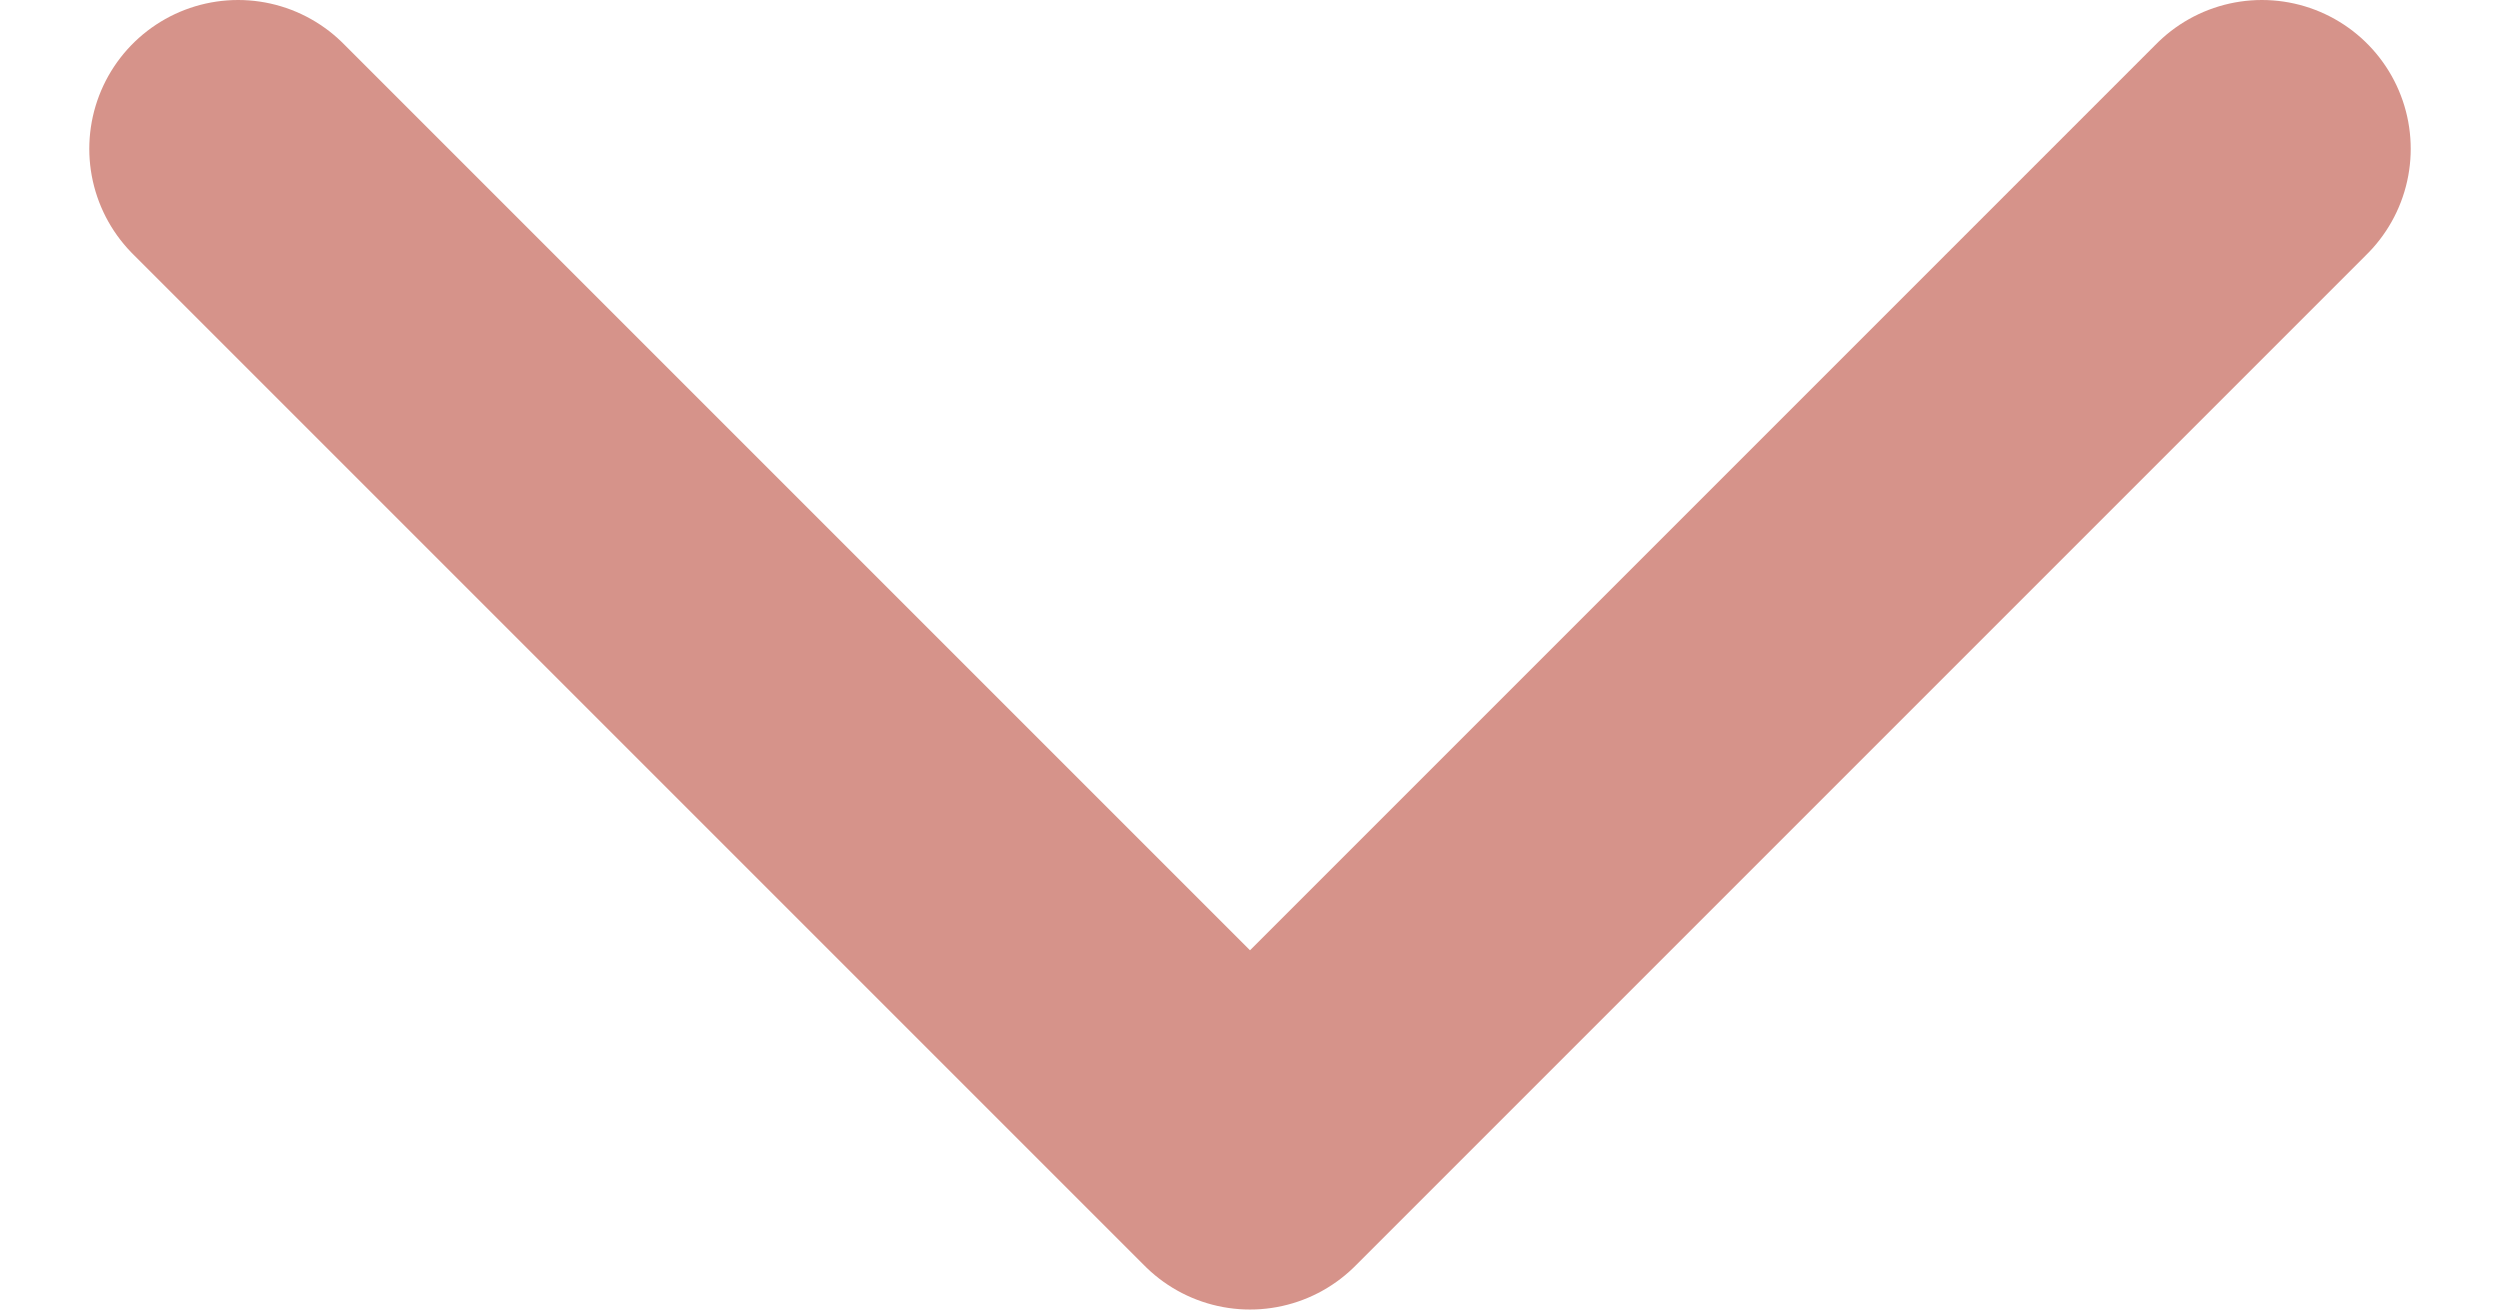 <svg width="21" height="11" viewBox="0 0 21 11" fill="none" xmlns="http://www.w3.org/2000/svg">
<path id="Vector" d="M2 1.25L10.5 9.75L19 1.25" stroke="#D6938A" stroke-width="2.5" stroke-linecap="round" stroke-linejoin="round"/>
</svg>
